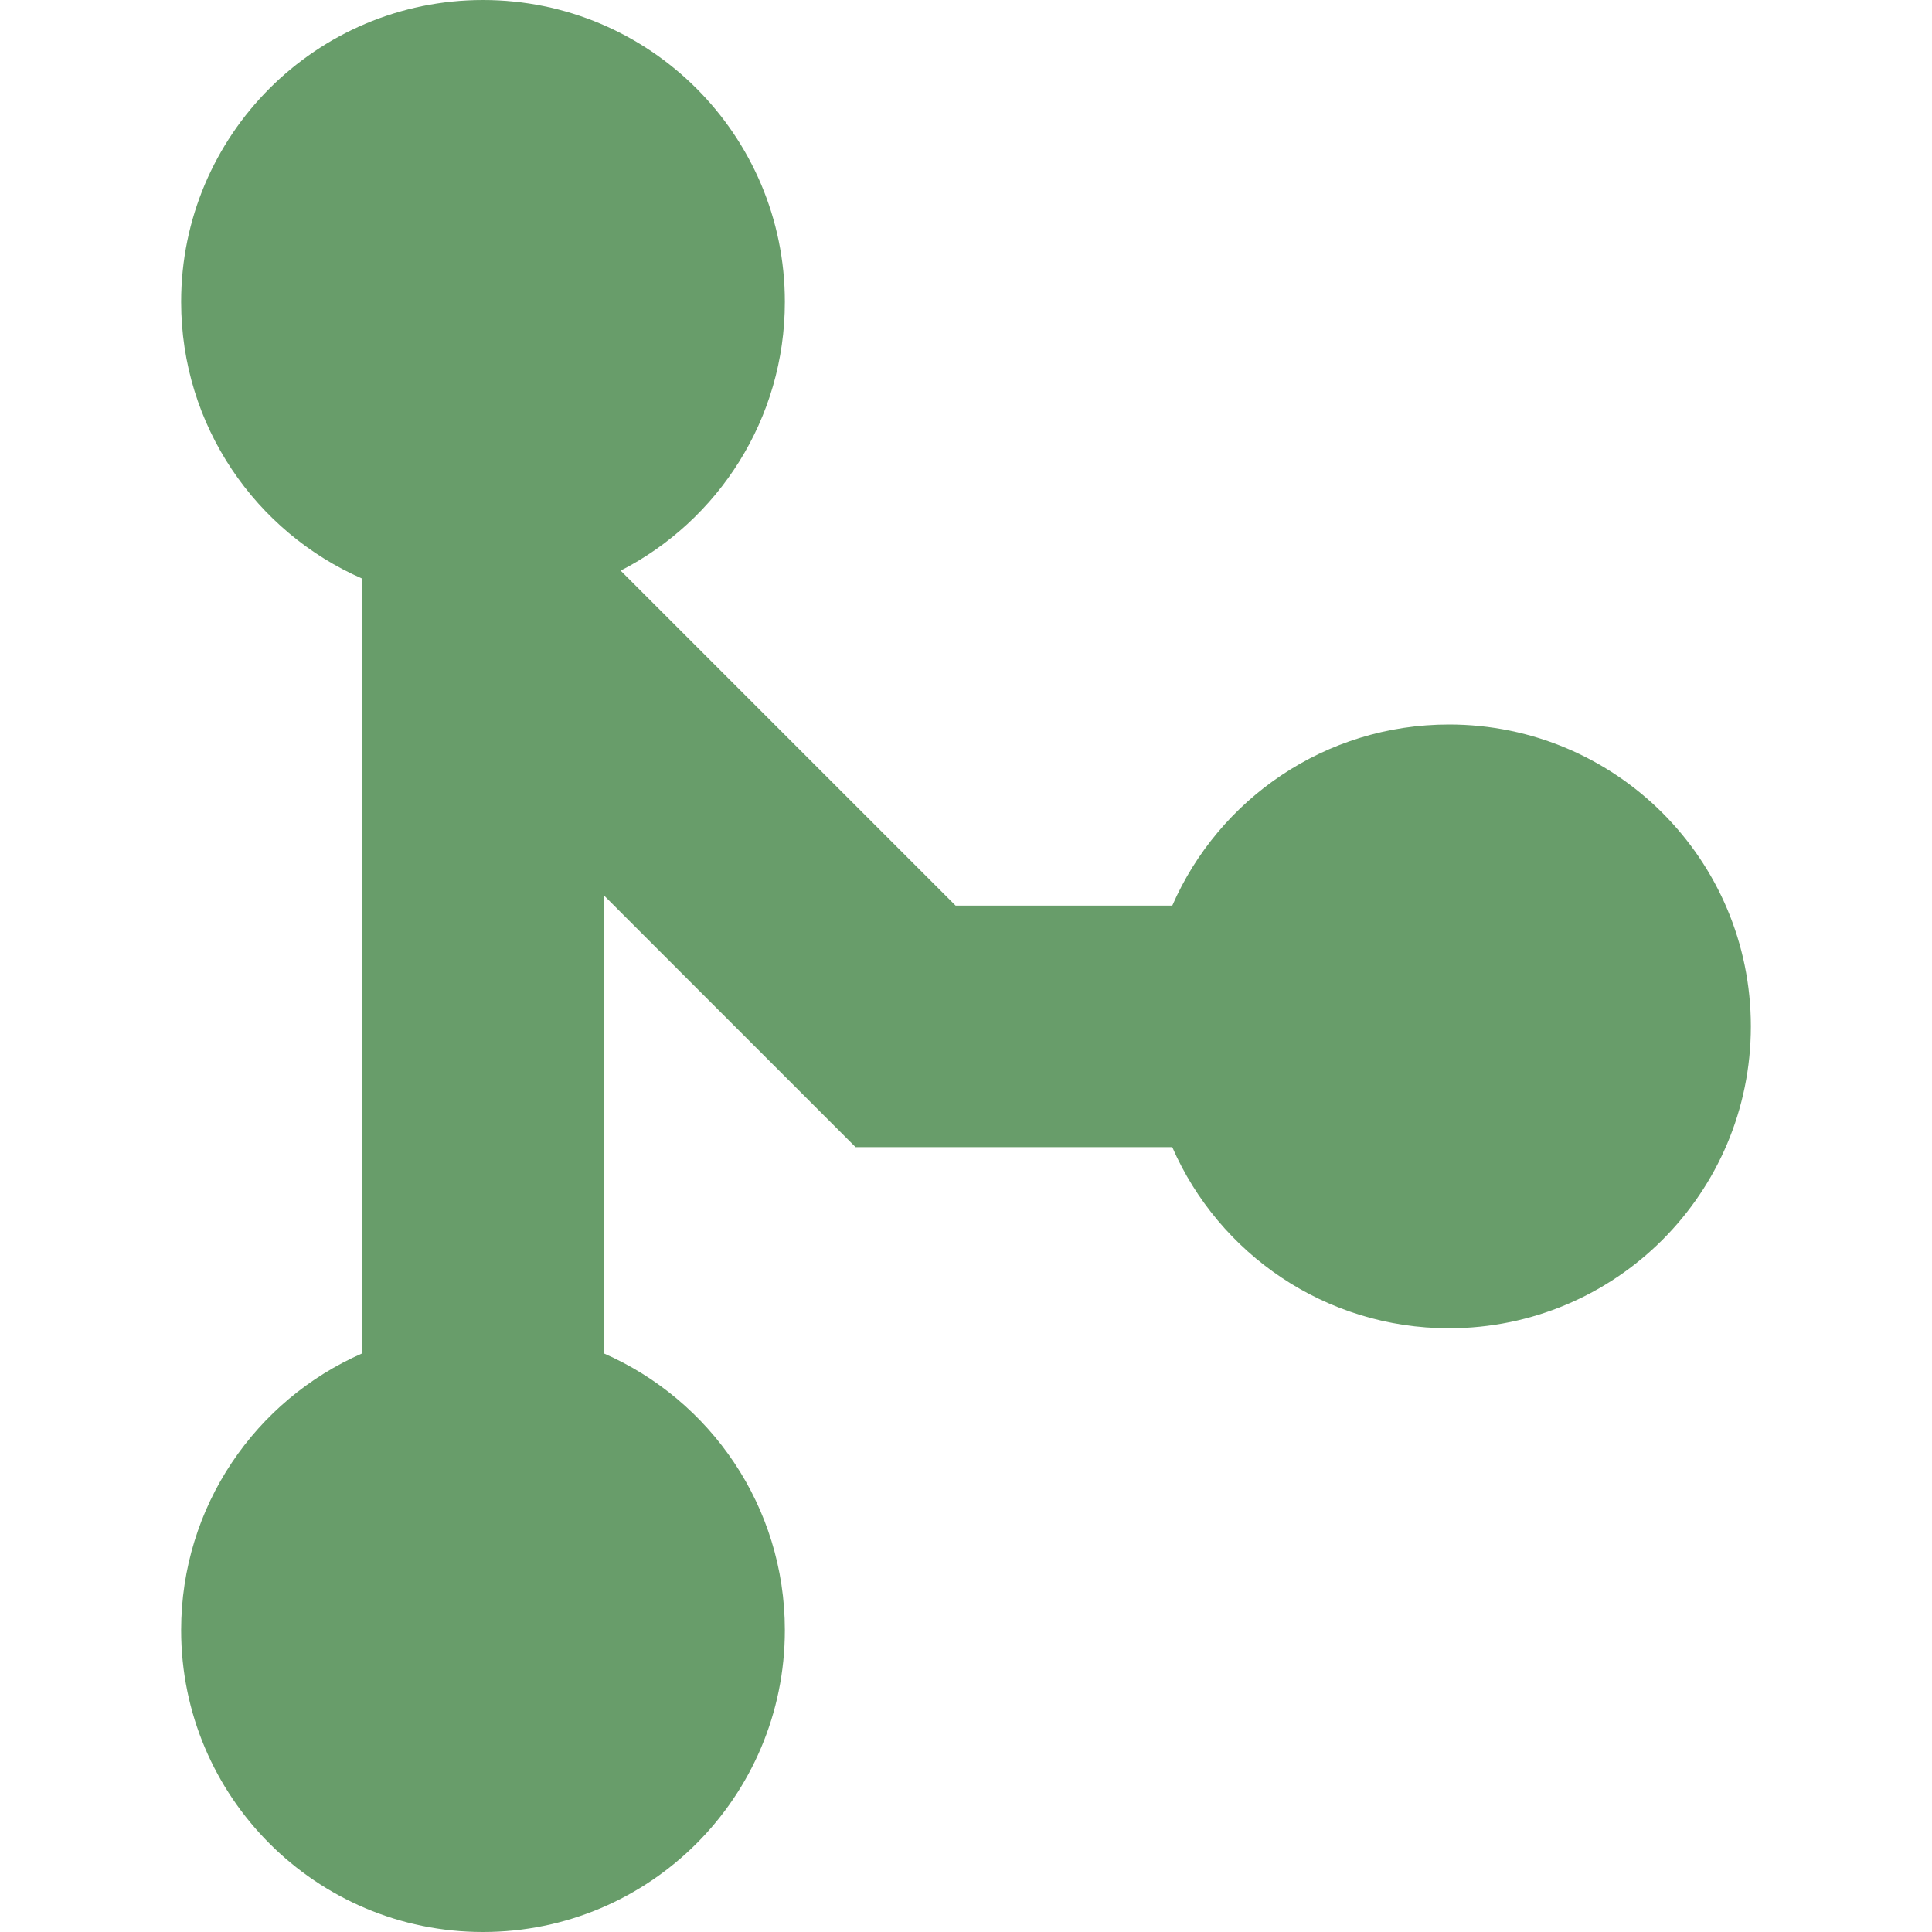 <svg width="50" height="50" viewBox="0 0 50 50" fill="none" xmlns="http://www.w3.org/2000/svg">
<path d="M16.062 14.768C18.586 13.473 20.312 10.844 20.312 7.812C20.312 3.498 16.815 0 12.5 0C8.185 0 4.688 3.498 4.688 7.812C4.688 11.016 6.616 13.769 9.375 14.975V35.025C6.616 36.231 4.688 38.984 4.688 42.188C4.688 46.502 8.185 50 12.5 50C16.815 50 20.312 46.502 20.312 42.188C20.312 38.984 18.384 36.231 15.625 35.025V23.169L22.143 29.688H30.338C31.543 32.447 34.296 34.375 37.5 34.375C41.815 34.375 45.312 30.877 45.312 26.562C45.312 22.248 41.815 18.75 37.5 18.75C34.296 18.75 31.543 20.678 30.338 23.438H24.732L16.062 14.768Z" fill="#689D6A"/>
</svg>

